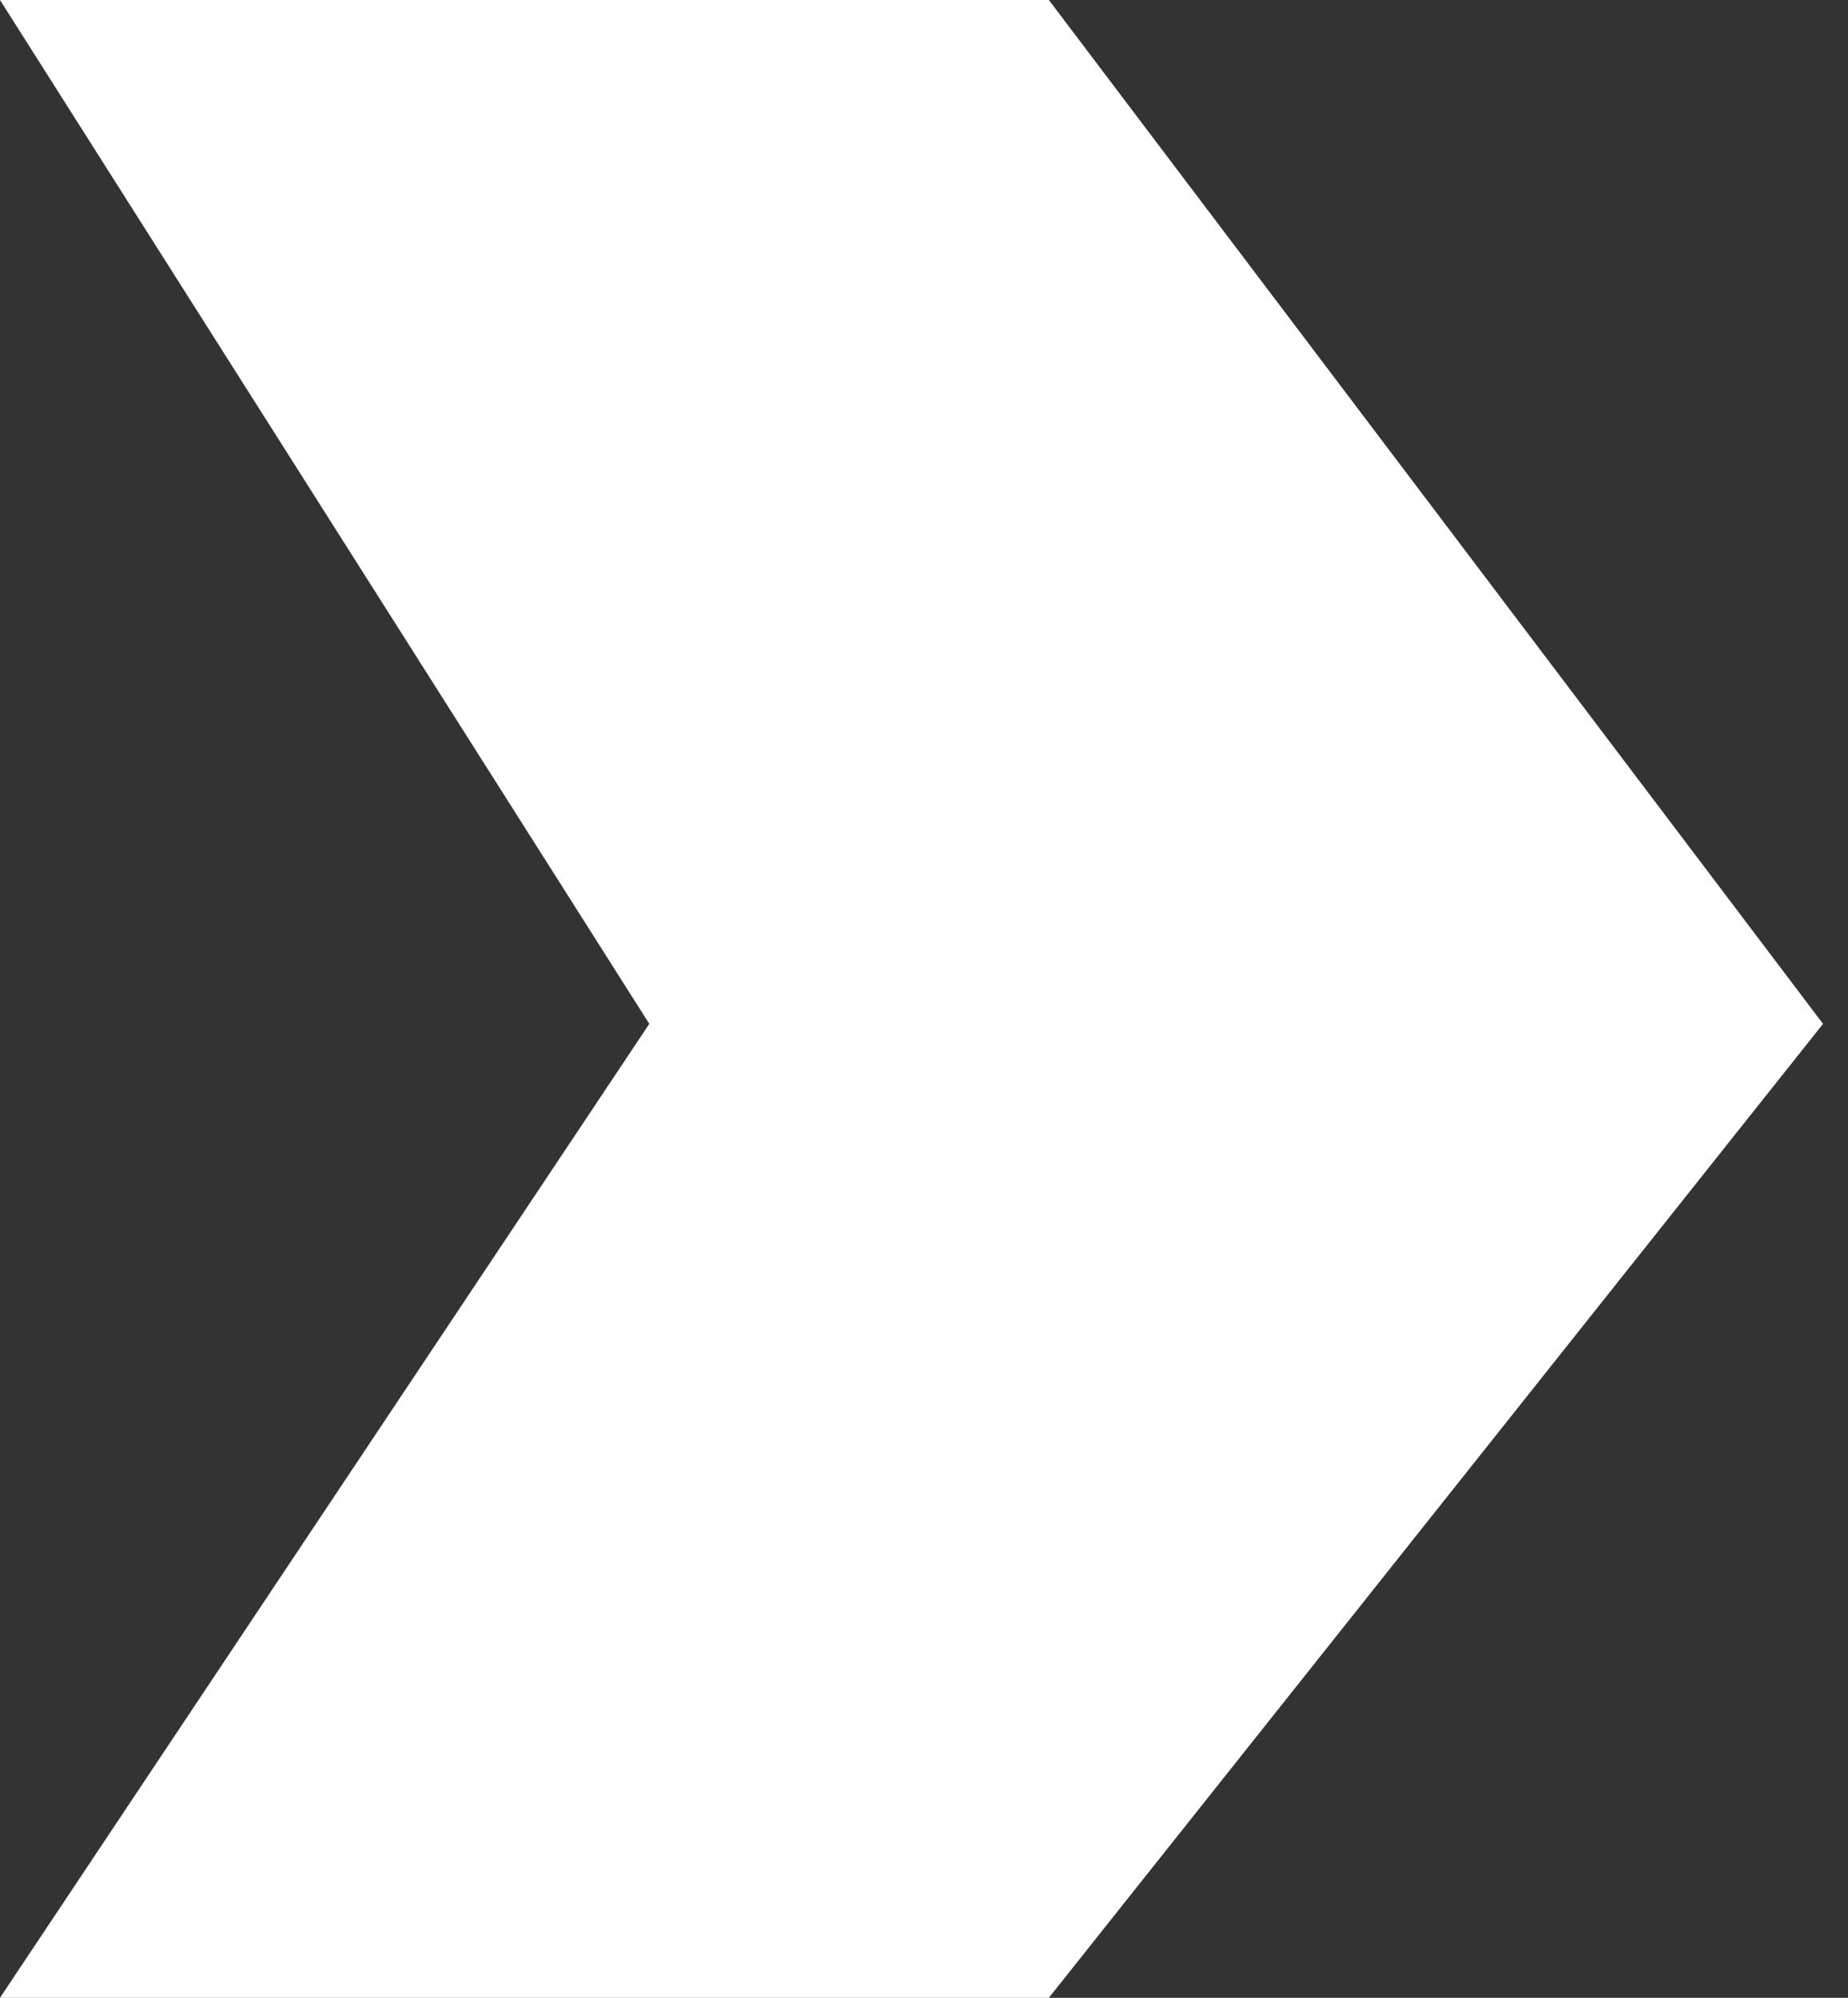 <svg width="37" height="40" viewBox="0 0 37 40" fill="none" xmlns="http://www.w3.org/2000/svg">
<rect x="0" y="0" width="37" height="40" fill="#333333" stroke="none"/>
<path d="M13 20.5L0 0H21L36.5 20.5L21 40H0L13 20.5Z" fill="white"/>
</svg>
